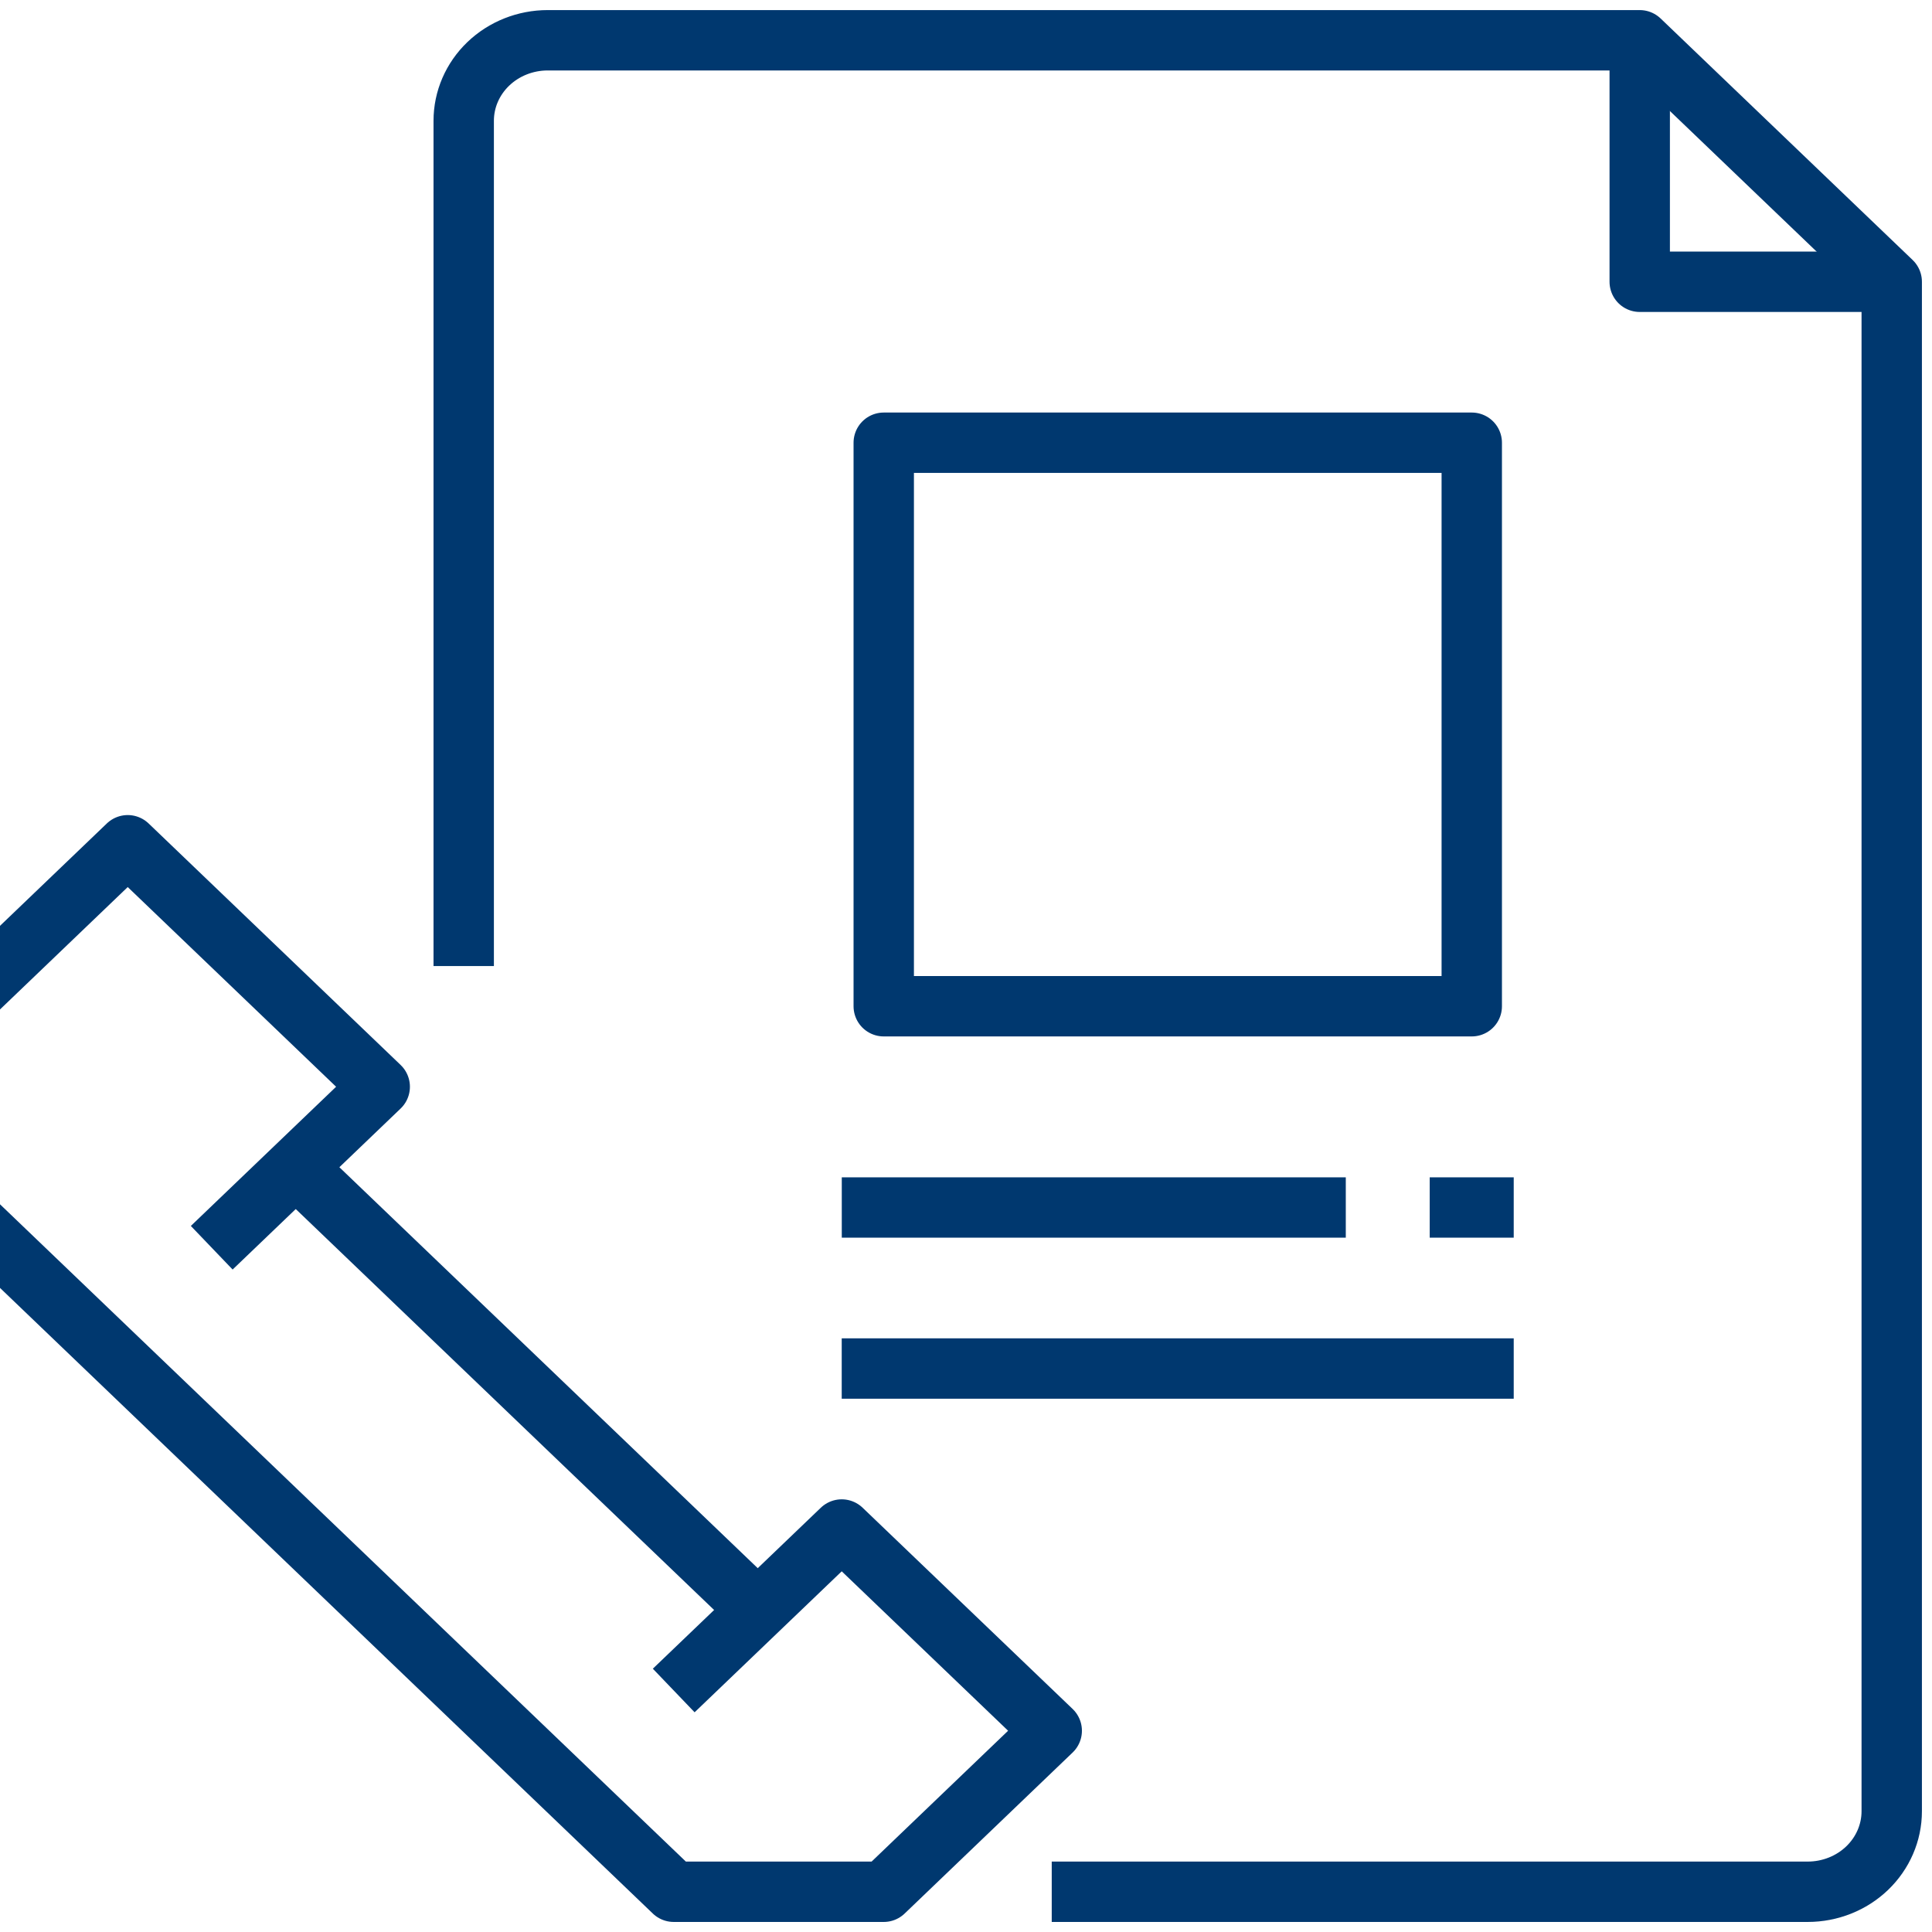 <svg width="64" height="64" viewBox="0 0 64 64" fill="none" xmlns="http://www.w3.org/2000/svg">
<g clip-path="url(#clip0_1874_995)">
<path d="M22.318 56L27.883 50.667L34.84 57.333L29.275 62.667H22.318L-1.334 40V33.333L4.231 28L12.579 36L7.014 41.333" stroke="#00386F" stroke-width="2" stroke-linejoin="round"/>
<path d="M25.101 53.333L9.797 38.666" stroke="#00386F" stroke-width="2" stroke-linejoin="round"/>
<path d="M15.361 32.001V4.001C15.361 3.293 15.654 2.615 16.176 2.115C16.698 1.615 17.406 1.334 18.144 1.334H54.318L62.666 9.334V60.001C62.666 60.708 62.372 61.386 61.851 61.886C61.329 62.386 60.621 62.667 59.883 62.667H34.84" stroke="#00386F" stroke-width="2" stroke-linejoin="round"/>
<path d="M54.318 1.334V9.334H62.666" stroke="#00386F" stroke-width="2" stroke-linejoin="round"/>
<path d="M48.754 14.666H29.275V33.333H48.754V14.666Z" stroke="#00386F" stroke-width="2" stroke-linejoin="round"/>
<path d="M44.581 40H27.885" stroke="#00386F" stroke-width="2" stroke-linejoin="round"/>
<path d="M50.144 45.334H27.883" stroke="#00386F" stroke-width="2" stroke-linejoin="round"/>
<path d="M47.361 40H50.144" stroke="#00386F" stroke-width="2" stroke-linejoin="round"/>
</g>
<defs>
<clipPath id="clip0_1874_995">
<rect width="64" height="64" fill="white"/>
</clipPath>
</defs>
</svg>
